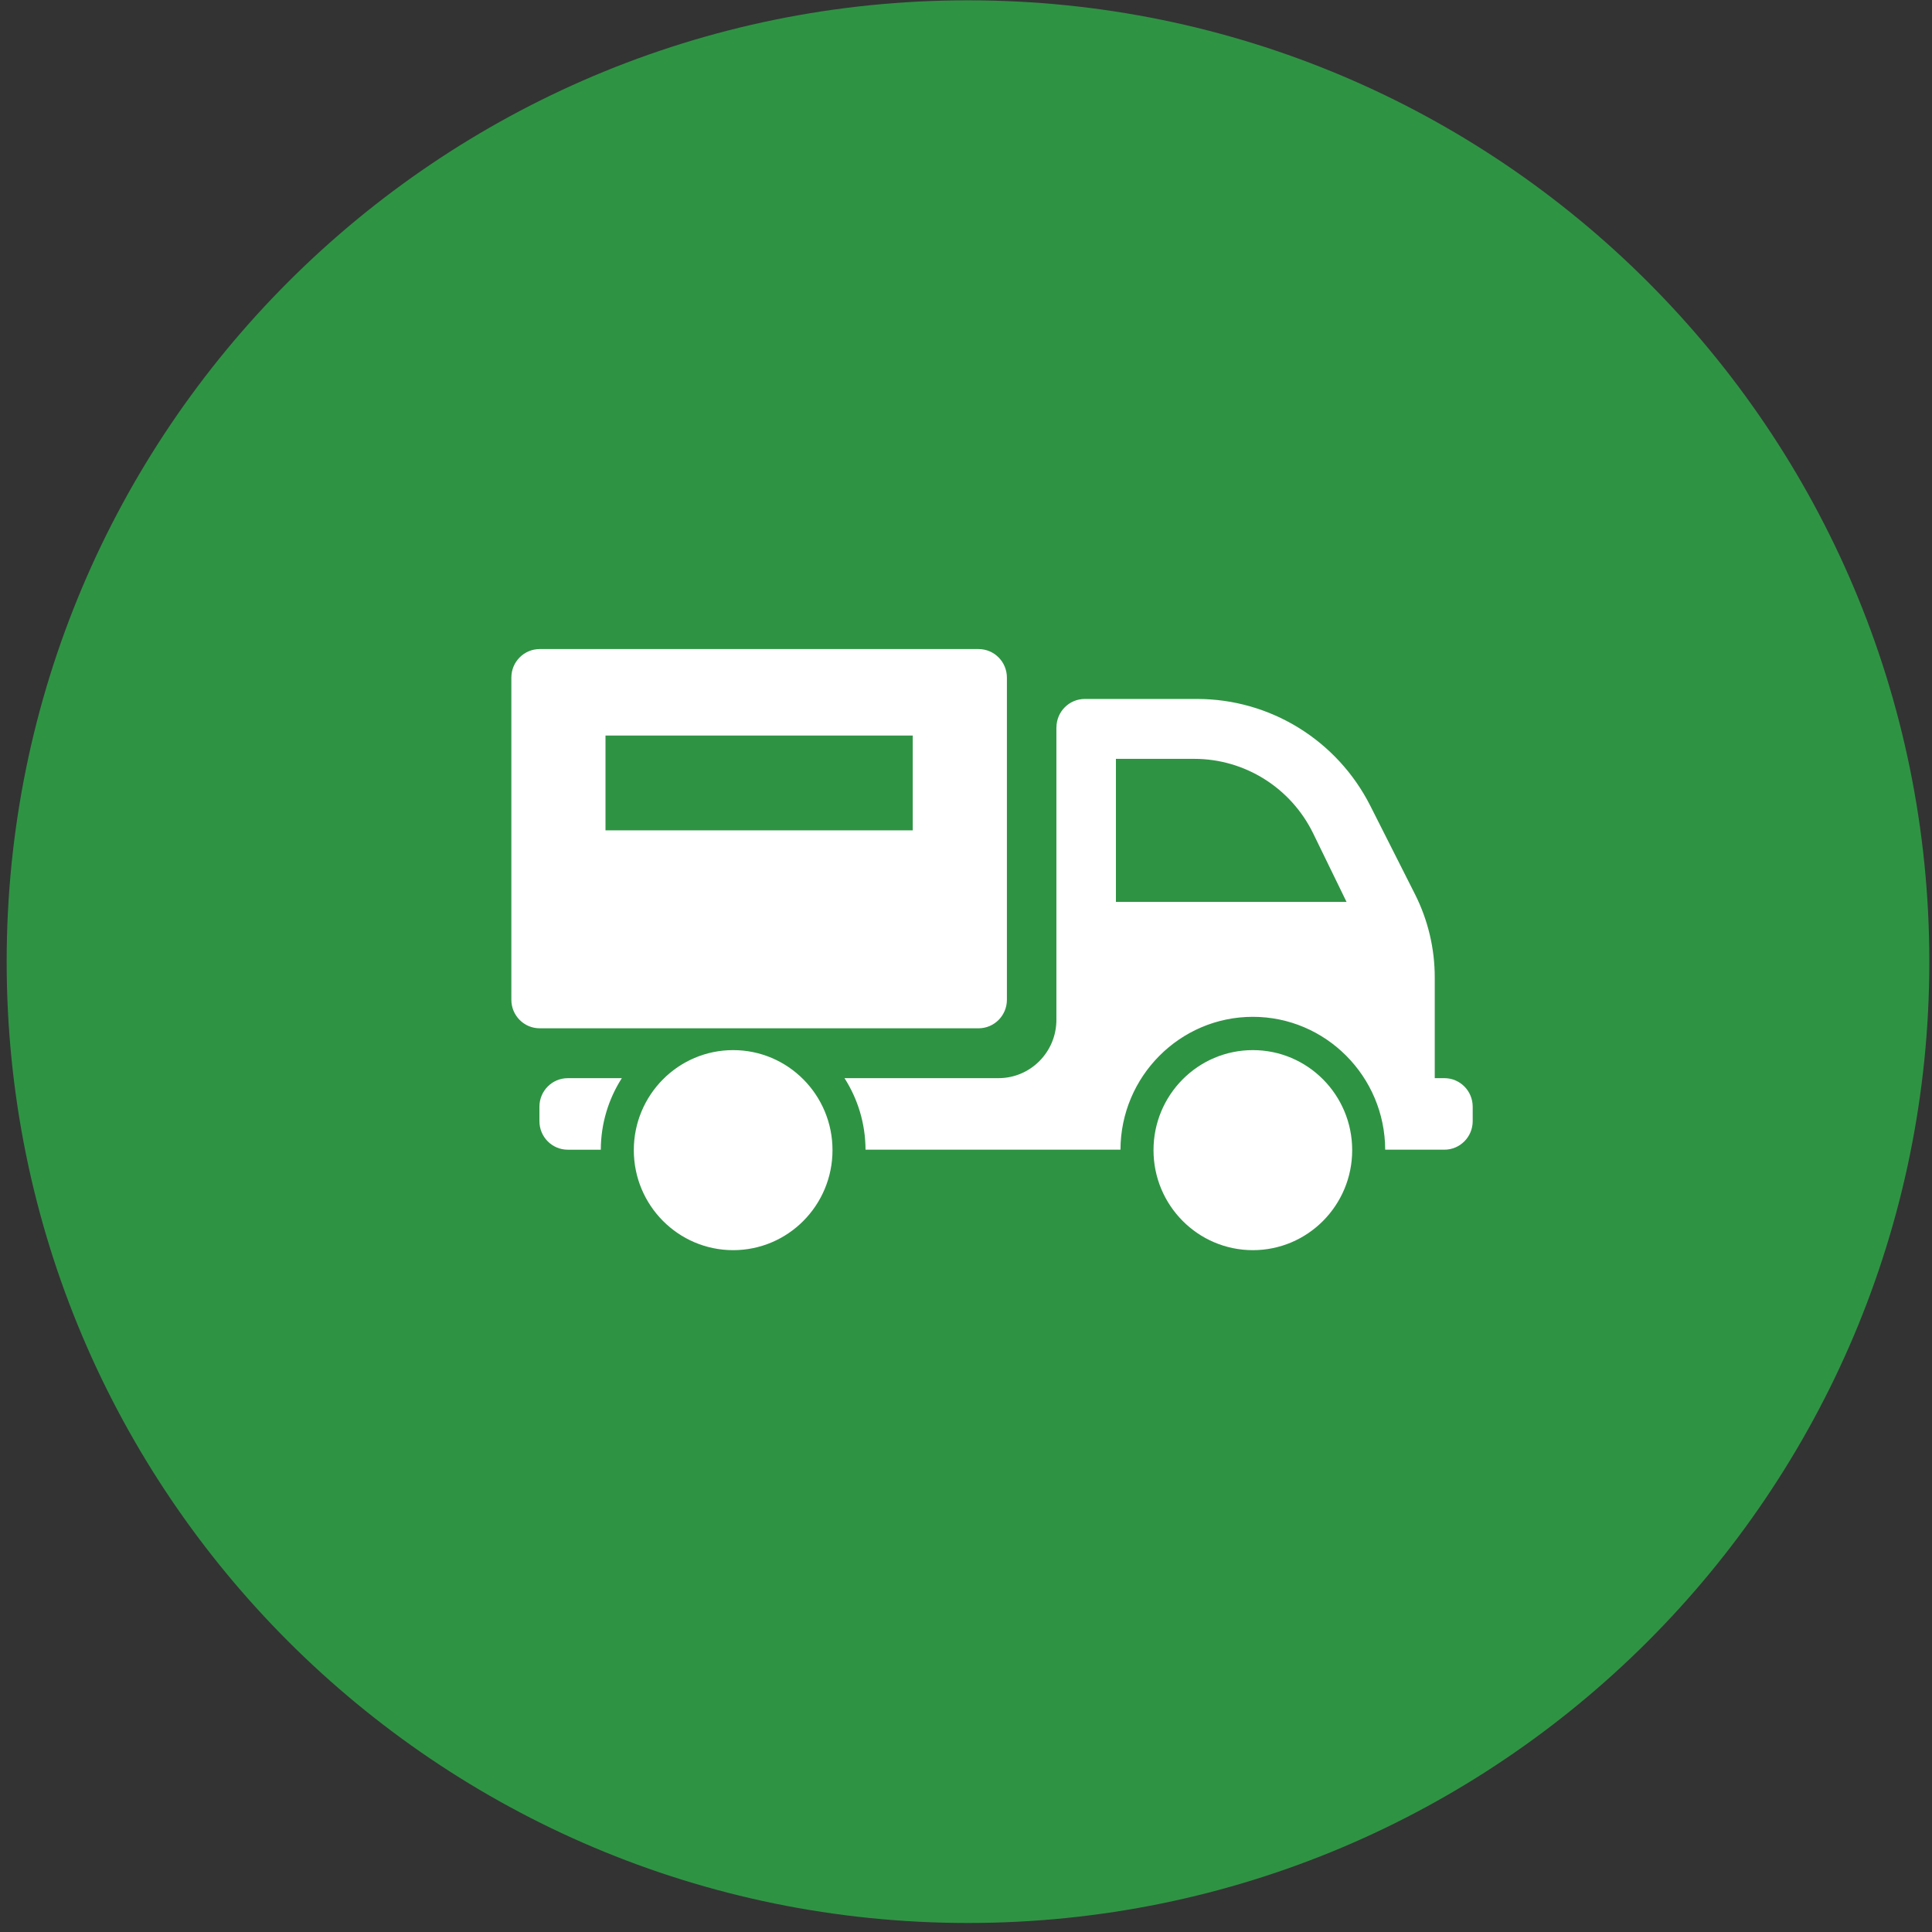 <?xml version="1.0" encoding="UTF-8"?> <svg xmlns="http://www.w3.org/2000/svg" width="193" height="193" viewBox="0 0 193 193" fill="none"><rect x="0" y="0" width="193" height="193" fill="#333333" stroke="none"/> <g clip-path="url(#clip0_34_653)"> <path fill-rule="evenodd" clip-rule="evenodd" d="M96.699 0.031C149.737 0.031 192.733 43.027 192.733 96.065C192.733 149.103 149.737 192.099 96.699 192.099C43.661 192.099 0.666 149.103 0.666 96.065C0.666 43.027 43.661 0.031 96.699 0.031Z" fill="#2F9344"></path> <path fill-rule="evenodd" clip-rule="evenodd" d="M144.288 114.85H138.376C138.354 107.528 132.432 101.577 125.154 101.577C117.876 101.577 111.954 107.528 111.931 114.85H86.463C86.455 112.221 85.682 109.769 84.363 107.704H99.744C102.941 107.704 105.531 105.094 105.531 101.877V72.672H105.536C105.536 71.099 106.802 69.824 108.365 69.824H119.585C126.894 69.824 133.584 73.953 136.898 80.513L141.351 89.326C142.648 91.898 143.326 94.74 143.326 97.623V107.704H144.288C145.851 107.704 147.117 108.979 147.117 110.553V112.001C147.117 113.574 145.851 114.85 144.288 114.85ZM131.188 83.266C128.963 78.699 124.353 75.807 119.304 75.807H111.476V90.095H134.514L131.188 83.266ZM97.757 102.723H53.912C52.349 102.723 51.083 101.448 51.083 99.873V67.688C51.083 66.116 52.349 64.84 53.912 64.84H97.757C99.32 64.84 100.586 66.116 100.586 67.688V99.873C100.586 101.448 99.32 102.723 97.757 102.723ZM91.179 73.481H60.487V82.95H91.179V73.481ZM56.716 107.706H62.117C60.798 109.771 60.026 112.221 60.018 114.851H56.716C55.154 114.851 53.887 113.575 53.887 112.003V110.555C53.887 108.982 55.154 107.706 56.716 107.706ZM73.24 104.903C78.721 104.903 83.164 109.377 83.164 114.896C83.164 120.413 78.721 124.887 73.24 124.887C67.76 124.887 63.316 120.413 63.316 114.896C63.316 109.377 67.76 104.903 73.24 104.903ZM125.156 104.903C130.637 104.903 135.079 109.377 135.079 114.896C135.079 120.413 130.637 124.887 125.156 124.887C119.675 124.887 115.232 120.413 115.232 114.896C115.232 109.377 119.675 104.903 125.156 104.903Z" fill="white"></path> </g> <defs> <clipPath id="clip0_34_653"> <rect width="193" height="193" fill="white"></rect> </clipPath> </defs> </svg> 